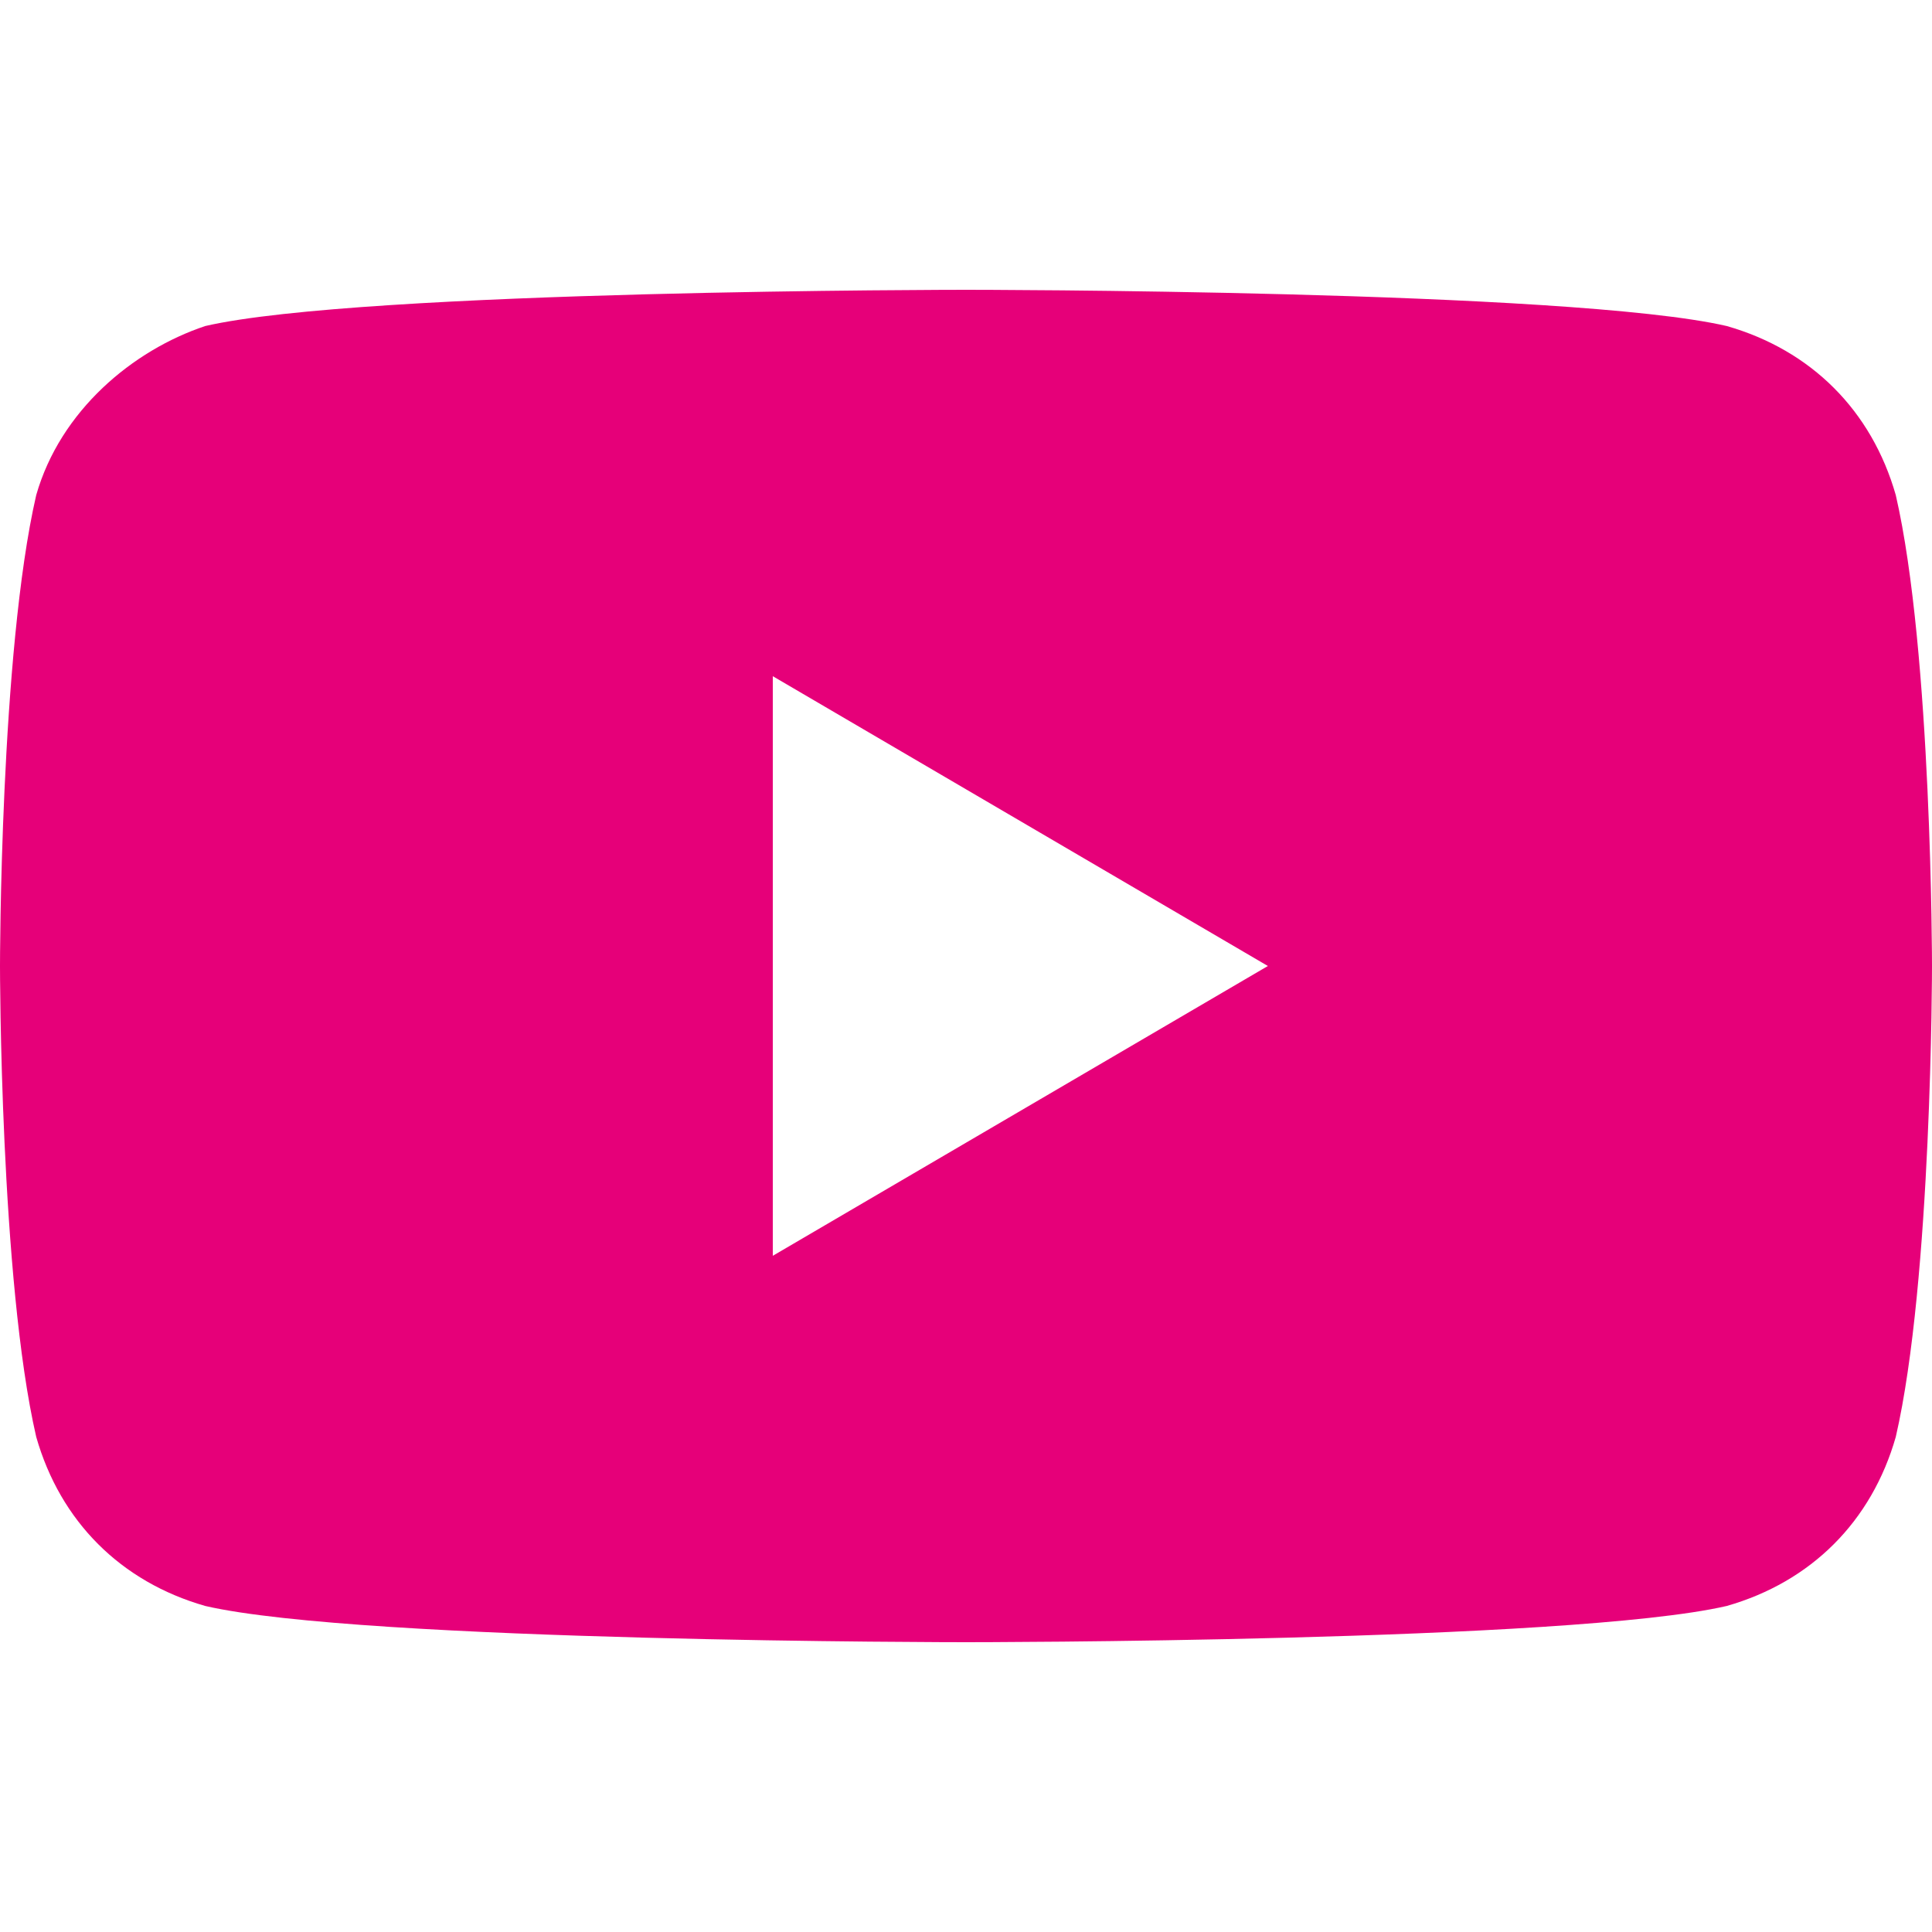 <?xml version="1.0" encoding="UTF-8"?> <!-- Generator: Adobe Illustrator 21.0.0, SVG Export Plug-In . SVG Version: 6.00 Build 0) --> <svg xmlns="http://www.w3.org/2000/svg" xmlns:xlink="http://www.w3.org/1999/xlink" id="Layer_1" x="0px" y="0px" viewBox="0 0 16 16" style="enable-background:new 0 0 16 16;" xml:space="preserve"> <style type="text/css"> .st0{fill:#E60079;} </style> <path class="st0" d="M15.7,4.1c-0.2-0.7-0.7-1.2-1.4-1.4C13,2.4,8,2.4,8,2.4s-5,0-6.3,0.3C1.1,2.9,0.5,3.4,0.3,4.1C0,5.4,0,8,0,8 s0,2.6,0.3,3.9c0.2,0.7,0.7,1.2,1.4,1.4C3,13.6,8,13.6,8,13.6s5,0,6.3-0.3c0.7-0.2,1.2-0.7,1.4-1.4C16,10.6,16,8,16,8 S16,5.4,15.7,4.1z M6.4,10.4V5.6L10.5,8L6.4,10.4L6.4,10.4z"></path> </svg> 
